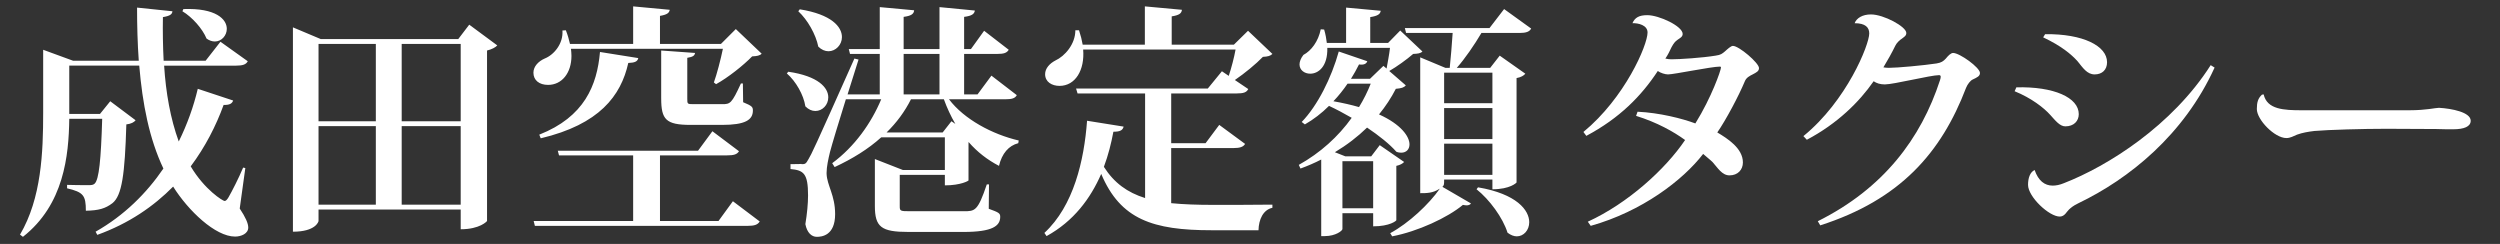 <?xml version="1.0" encoding="utf-8"?>
<!-- Generator: Adobe Illustrator 15.0.2, SVG Export Plug-In  -->
<!DOCTYPE svg PUBLIC "-//W3C//DTD SVG 1.1//EN" "http://www.w3.org/Graphics/SVG/1.1/DTD/svg11.dtd">
<svg version="1.1"
	 xmlns="http://www.w3.org/2000/svg" xmlns:xlink="http://www.w3.org/1999/xlink" xmlns:a="http://ns.adobe.com/AdobeSVGViewerExtensions/3.0/"
	 x="0px" y="0px" width="410px" height="40px" viewBox="-3.28 -1.046 410 40" enable-background="new -3.28 -1.046 410 40"
	 xml:space="preserve">
<rect x="-3.28" y="-1.046" width="410" height="40" fill="#333333" stroke="none"/>
<defs>
</defs>
<path fill="#FFFFFF" d="M216.878,25.396h5.04v7.719h-5.04V25.396z M221.518,12.678c-0.52,1.32-1.16,2.6-1.92,3.839
	c-1.239-0.36-2.64-0.68-4.199-0.959c0.84-0.88,1.64-1.88,2.319-2.88H221.518z M222.998,22.757l-1.399,1.839h-4.239l-1.72-0.68
	c2-1.2,3.759-2.56,5.279-4.04c1.959,1.32,3.719,2.72,4.799,3.959c0.28,0.12,0.56,0.16,0.8,0.16c0.84,0,1.36-0.56,1.36-1.36
	c0-1.279-1.36-3.279-5-4.919c1.08-1.319,2-2.719,2.76-4.199c0.92-0.08,1.32-0.2,1.64-0.56l-2.72-2.36
	c1.2-0.68,2.92-1.919,3.92-2.799c0.76-0.04,1.199-0.08,1.52-0.4l-3.64-3.439l-1.999,2.04h-2.92V1.76c1.24-0.2,1.64-0.48,1.72-1.04
	l-5.679-0.52v5.799h-3.16c-0.079-0.64-0.199-1.4-0.439-2.2l-0.56-0.04c-0.4,2-1.561,3.52-2.84,4.199c-0.44,0.56-0.64,1.12-0.64,1.56
	c0,0.92,0.8,1.52,1.76,1.52c1.319,0,2.879-1.16,2.799-4.239h10.278c-0.12,1.08-0.399,2.52-0.56,3.399l-0.52-0.44l-2.2,2.12h-3.119
	c0.479-0.76,0.92-1.56,1.319-2.359c0.76,0.12,1.2-0.08,1.36-0.52l-4.68-1.6c-1.199,4.319-3.479,8.878-6.079,11.558l0.521,0.4
	c1.399-0.8,2.759-1.84,3.959-3.04c1.2,0.56,2.479,1.24,3.72,1.959c-2.2,3.08-5.159,5.759-8.679,7.718L210,26.596
	c1.2-0.44,2.32-0.92,3.4-1.479v12.558h0.6c1.76,0,2.879-0.88,2.879-1.16v-2.6h5.04v2.159c2.759,0,3.799-0.919,3.799-0.999v-8.919
	c0.6-0.119,1.08-0.399,1.28-0.64L222.998,22.757z M238.875,29.995c2.119,1.68,4.319,4.68,5.079,7.119c0.52,0.399,1.039,0.6,1.52,0.6
	c1.12,0,2.04-1,2.04-2.32c0-1.959-2.04-4.639-8.399-5.719L238.875,29.995z M241.475,15.877h-7.919v-5h7.919V15.877z M233.556,22.517
	h7.919v5.119h-7.919V22.517z M241.475,16.677v5.08h-7.919v-5.08H241.475z M240.995,3.56h-13.878l0.2,0.8h7.639
	c-0.12,1.839-0.319,4.199-0.479,5.719h-0.72l-4.12-1.72v22.276c1.04,0,2.08,0,3.16-0.72h0.04c-1.76,2.52-5.079,5.639-8.119,7.279
	l0.32,0.52c4.199-0.801,9.118-3.08,11.598-5.159c0.24,0.04,0.44,0.079,0.601,0.079c0.359,0,0.6-0.119,0.72-0.319l-4.68-2.72
	c0.28-0.279,0.28-0.359,0.28-1.199h7.919v1.6c2.919,0,3.959-1.08,3.959-1.12V11.758c0.72-0.12,1.24-0.44,1.439-0.72l-4.199-2.959
	l-1.56,2h-5.479c1.32-1.479,2.88-3.759,4.04-5.719h6.238c1.08,0,1.64-0.2,1.92-0.72l-4.439-3.199L240.995,3.56z M199.035,23.236
	c1.04,0,1.6-0.2,1.88-0.681l-4.239-3.119l-2.239,3h-5.64v-8.159h10.759c1.079,0,1.6-0.16,1.879-0.72l-2.199-1.479
	c1.64-1.12,3.479-2.64,4.599-3.799c0.801-0.04,1.24-0.16,1.561-0.48l-4-3.799l-2.319,2.279h-10.198V1.64
	c1.24-0.2,1.6-0.48,1.68-1.08L184.477,0v6.279h-10.198c-0.12-0.72-0.319-1.52-0.6-2.359h-0.6c0,2.279-1.72,4.239-3.28,4.959
	c-0.92,0.48-1.68,1.28-1.68,2.24c0,1.28,1.12,1.919,2.36,1.919c2.6,0,4.159-2.599,3.879-5.959h24.996c-0.24,1.32-0.68,3-1.12,4.319
	l-1.12-0.76l-2.319,2.839h-21.597l0.24,0.8h11.078v17.157c-2.919-0.92-5.079-2.479-6.759-5.119c0.72-1.92,1.2-3.84,1.56-5.759
	c1.12,0,1.52-0.24,1.68-0.84l-5.999-0.96c-0.479,6.52-2.199,13.957-6.999,18.396l0.36,0.521c4.439-2.44,7.199-6.159,8.959-10.198
	c3.159,7.479,8.479,9.238,18.116,9.238h7.679c0.04-1.76,0.76-3.359,2.28-3.68v-0.52c-2.479,0.04-7.559,0.04-9.719,0.04
	c-2.6,0-4.879-0.08-6.879-0.28v-9.038H199.035z M125.76,10.998c1.479,1.28,2.759,3.52,3.039,5.399c0.52,0.52,1.08,0.76,1.64,0.76
	c1.16,0,2.12-1,2.12-2.24c0-1.56-1.6-3.479-6.559-4.199L125.76,10.998z M127.64,0.8c1.52,1.4,2.879,3.799,3.279,5.799
	c0.52,0.52,1.12,0.76,1.68,0.76c1.16,0,2.199-1.04,2.199-2.32c0-1.68-1.68-3.719-6.918-4.559L127.64,0.8z M151.316,20.677h-9.199
	c1.64-1.6,3-3.439,4-5.439h5.399c0.52,1.44,1.16,2.8,1.88,4.04l-0.64-0.44L151.316,20.677z M150.796,7.799v6.639h-5.879V7.799
	H150.796z M159.314,11.358l-2.279,3.08h-2.199V7.799h5.398c1.12,0,1.6-0.16,1.92-0.68L158.115,4l-2.16,3h-1.119V1.72
	c1.279-0.16,1.68-0.48,1.76-1.04l-5.799-0.56v6.879h-5.879V1.72c1.24-0.16,1.68-0.48,1.72-1.08l-5.639-0.52v6.879h-5.079l0.2,0.8
	h4.879v6.639h-5.279c0.64-2.08,1.28-4.119,1.8-5.719l-0.68-0.16c-6.719,15.077-6.999,15.597-7.519,16.478
	c-0.44,0.84-0.6,0.84-1.16,0.84v-0.041c0,0-0.44,0.041-1.8,0.041v0.799c2.16,0.201,2.879,0.721,2.879,4.32
	c0,1.359-0.16,2.999-0.44,4.719c0.28,1.439,1.04,2.08,1.88,2.08c0.8,0,3-0.2,3-3.72c0-3.12-1.32-4.679-1.4-6.599v-0.2
	c0-0.96,0.28-2.239,0.56-3.399c0.32-1.24,1.44-4.919,2.6-8.639h5.799c-1.64,3.919-4.359,7.759-8.039,10.479l0.4,0.64
	c2.919-1.36,5.519-2.96,7.639-4.879h10.438v5.358h-6.879l-4.599-1.799v7.678c0,3.48,1.04,4.279,5.519,4.279h9.039
	c4.759,0,5.999-0.999,5.999-2.479c0-0.601-0.24-0.721-1.88-1.32l0.04-3.999h-0.36c-1.479,4.399-1.959,4.399-3.759,4.399h-8.839
	c-1.64,0-1.68-0.041-1.68-0.881v-5.078h7.399v1.719c2.639,0,3.879-0.76,3.879-0.799v-6.279h0.04c1.399,1.6,3.039,2.879,4.959,3.879
	c0.479-2.039,1.6-3.319,3.159-3.719l0.08-0.44c-4.319-0.999-8.958-3.479-11.438-6.759h9.199c1.12,0,1.64-0.16,1.92-0.68
	L159.314,11.358z M104.957,35.194V24.437h10.958c1.16,0,1.68-0.16,2-0.681l-4.359-3.279l-2.36,3.199H88.199l0.2,0.761h12.158v10.758
	H84.24l0.2,0.8h34.914c1.12,0,1.64-0.2,1.96-0.72l-4.399-3.32l-2.36,3.24H104.957z M95.118,7.479
	c-0.48,5.479-2.56,10.639-9.958,13.558l0.24,0.6c9.598-2.279,13.158-6.958,14.357-12.357c1.08-0.04,1.52-0.24,1.64-0.8L95.118,7.479
	z M105.156,15.078c0,3.479,0.76,4.359,4.839,4.359h5.159c3.759,0,5.039-0.8,5.039-2.359c0-0.6-0.16-0.76-1.6-1.36l-0.04-3.08h-0.32
	c-1.52,3.32-1.76,3.399-3.08,3.399h-4.719c-1,0-1-0.04-1-0.919V8.438c1-0.16,1.2-0.4,1.28-0.8l-5.559-0.4V15.078z M114.155,12.758
	c1.96-1.08,4.479-3.08,5.919-4.559c0.8-0.04,1.24-0.12,1.56-0.44l-4.239-4.04l-2.44,2.44h-9.998v-4.6c1.16-0.2,1.52-0.48,1.6-1
	L100.557,0v6.159H90.199c-0.16-0.68-0.36-1.44-0.68-2.24l-0.56,0.04c0.16,2.16-1.399,3.999-2.919,4.599
	c-1,0.44-1.839,1.28-1.839,2.319c0,1.24,0.959,2,2.399,2c2.28,0,3.839-1.96,3.839-4.759c0-0.36-0.04-0.76-0.08-1.16h24.916
	c-0.36,1.76-1,4.199-1.48,5.519L114.155,12.758z M62.597,19.637h9.678v12.878h-9.678V19.637z M58.357,19.637v12.878h-9.398V19.637
	H58.357z M72.275,18.837h-9.678V6.159h9.678V18.837z M58.357,18.837h-9.398V6.159h9.398V18.837z M71.875,5.359H49.319L44.76,3.439
	v33.515c3.719,0,4.199-1.641,4.199-1.76v-1.88h23.316v3.239c3.16,0,4.319-1.32,4.319-1.359V7.239c0.8-0.2,1.4-0.52,1.68-0.84
	L73.675,3L71.875,5.359z M26.636,0.8c1.6,0.96,3.279,2.839,3.959,4.479c0.44,0.32,0.92,0.479,1.36,0.479
	c1.08,0,1.96-0.959,1.96-2.08c0-1.56-1.76-3.439-7.119-3.239L26.636,0.8z M36.594,26.436c-0.72,1.72-1.8,3.839-2.399,4.88
	c-0.24,0.399-0.44,0.6-0.64,0.6c-0.28,0-3.279-1.84-5.559-5.68c2.4-3.199,4.16-6.679,5.399-10.078c1,0.04,1.399-0.24,1.56-0.72
	l-5.799-1.92c-0.68,2.88-1.72,5.799-3.12,8.639c-1.36-3.719-2.12-7.999-2.399-12.438h11.798c1.12,0,1.64-0.2,1.919-0.72l-4.479-3.2
	l-2.439,3.12h-6.879c-0.12-2.399-0.16-4.759-0.12-7.159c1.2-0.2,1.52-0.48,1.56-0.96l-5.799-0.6c0,2.999,0.08,5.919,0.28,8.718
	H8.719l-4.919-1.8v10.278c0,6.519-0.28,14.078-3.799,20.037l0.48,0.36c6.719-5.279,7.519-13.278,7.599-19.357h5.399
	c-0.2,6.718-0.52,9.958-1.24,10.638c-0.28,0.24-0.52,0.24-1.08,0.24c-0.72,0-2.56,0-3.439-0.041v0.561
	c2.68,0.641,3.08,1.16,3.08,3.68c2.12-0.04,3.199-0.36,4.359-1.24c1.56-1.24,2.04-4.719,2.28-12.917c0.76-0.08,1.28-0.36,1.52-0.68
	l-4.16-3.119l-1.68,2.08H8.079V9.718h11.478c0.52,6.239,1.64,11.998,3.959,16.877c-2.76,4.039-6.399,7.679-11.118,10.358l0.28,0.52
	c5.199-1.879,9.239-4.68,12.438-7.918c2.479,3.959,6.919,8.197,10.158,8.197c1,0,2.16-0.479,2.16-1.479c0-0.68-0.44-1.68-1.399-3.12
	l0.919-6.639L36.594,26.436z"/>
<path fill="#FFFFFF" d="M293.04,21.876c4.999-2.639,8.599-6.199,10.958-9.598c0.479,0.32,1.04,0.52,1.84,0.52
	c1.439,0,7.519-1.52,8.878-1.52c0.2,0,0.28,0.08,0.28,0.28c0,0.12-0.04,0.32-0.12,0.56c-3.119,9.559-9.278,17.757-20.037,23.115
	l0.4,0.681c13.078-4.199,19.837-11.878,23.916-22.556c0.24-0.6,0.72-1.2,1.08-1.36c0.76-0.36,1.199-0.56,1.199-1.08
	c0-0.88-3.319-3.279-4.399-3.279c-0.399,0-0.84,0.48-1.199,0.92c-0.4,0.44-0.76,0.68-1.52,0.8c-2.12,0.32-6.439,0.72-7.839,0.72
	c-0.28,0-0.64-0.04-0.88-0.08c0.64-1.04,1.439-2.48,1.96-3.56c0.199-0.44,0.76-0.96,1.039-1.12c0.4-0.32,0.76-0.48,0.76-0.96
	c0-1.04-3.719-3.04-5.799-3.04c-1.399,0-2.359,0.6-2.68,1.44c1.76,0,2.4,0.68,2.4,1.68c0,1.839-3.68,11.038-10.799,16.837
	L293.04,21.876z M256.879,21.236c5.479-2.919,9.038-6.559,11.718-10.638c0.44,0.32,1.2,0.56,1.68,0.56c0.96,0,7.119-1.28,8.479-1.28
	c0.16,0,0.2,0.04,0.2,0.16c0,0.44-1.56,4.919-4.199,9.159c-2.12-0.8-5.919-1.76-9.479-1.92l-0.24,0.68
	c3.479,1.08,6.159,2.6,8.039,3.96c-3.239,4.799-9.398,10.397-15.958,13.396l0.48,0.681c8.398-2.36,15.117-7.479,18.437-11.798
	c0.48,0.439,1.12,0.92,1.56,1.359c0.801,0.88,1.521,2.16,2.76,2.16c1.36,0,2.2-0.92,2.2-2.12c0-2.319-2.52-3.919-4.199-4.919
	c1.439-2.08,3.519-5.999,4.519-8.399c0.24-0.6,0.8-0.88,1.28-1.12c0.6-0.32,1.04-0.52,1.04-1.04c0-0.84-3.28-3.639-4.279-3.639
	c-0.32,0-0.88,0.52-1.28,0.88c-0.479,0.4-0.68,0.6-1.56,0.72c-2.199,0.36-5.879,0.6-7.239,0.6c-0.279,0-0.68-0.04-0.999-0.12
	c0.439-0.64,0.72-1.24,0.999-1.84c0.36-0.68,0.641-1,1-1.24c0.4-0.28,0.84-0.48,0.84-0.96c0-1.28-3.879-3.079-5.799-3.079
	c-1.359,0-2.04,0.4-2.439,1.32c0.96-0.04,2.479,0.32,2.479,1.52c0,2.08-3.72,10.718-10.519,16.317L256.879,21.236z"/>
<path fill="#FFFFFF" d="M374.239,17.037c-2.96,0-5.719-0.12-6.279-2.6l-0.279,0.04c-0.641,0.6-0.84,1.24-0.84,2.359
	c0,1.76,2.919,4.76,4.839,4.76c0.68,0,1.159-0.32,1.76-0.561c0.88-0.32,1.84-0.479,2.839-0.6c2.28-0.199,7.959-0.359,11.799-0.359
	c3.319,0,6.559,0.039,8.158,0.039c0.92,0.041,2.12,0.041,2.8,0.041c1.8,0,2.879-0.44,2.879-1.4c0-1.4-3.119-2-5.199-2.12
	c-0.6,0-2.079,0.4-4.799,0.4H374.239z M327.12,13.917c2.76,1.12,4.799,2.72,5.839,3.879c0.84,0.92,1.56,1.88,2.479,1.88
	c1.399,0,2.2-0.88,2.2-2c0-2.72-4.08-4.56-10.238-4.399L327.12,13.917z M359.274,9.638c-6.318,9.918-16.877,16.558-24.076,19.357
	c-0.68,0.279-1.279,0.4-1.839,0.4c-1.32,0-2.36-0.801-2.96-2.561c-0.76,0.36-1.08,1.32-1.08,2.439c0,1.961,3.479,5.24,5.239,5.199
	c0.8-0.039,1.08-0.799,1.479-1.159c0.32-0.28,0.641-0.601,1.561-1.04c8.238-3.959,17.276-11.158,22.315-22.236L359.274,9.638z
	 M331.798,5.079c2.96,1.4,4.6,2.76,5.64,3.919c0.88,1.08,1.56,2.16,2.799,2.16c1.24,0,2.04-0.76,2.04-2
	c0-2.679-3.959-4.679-10.158-4.599L331.798,5.079z"/>
</svg>
